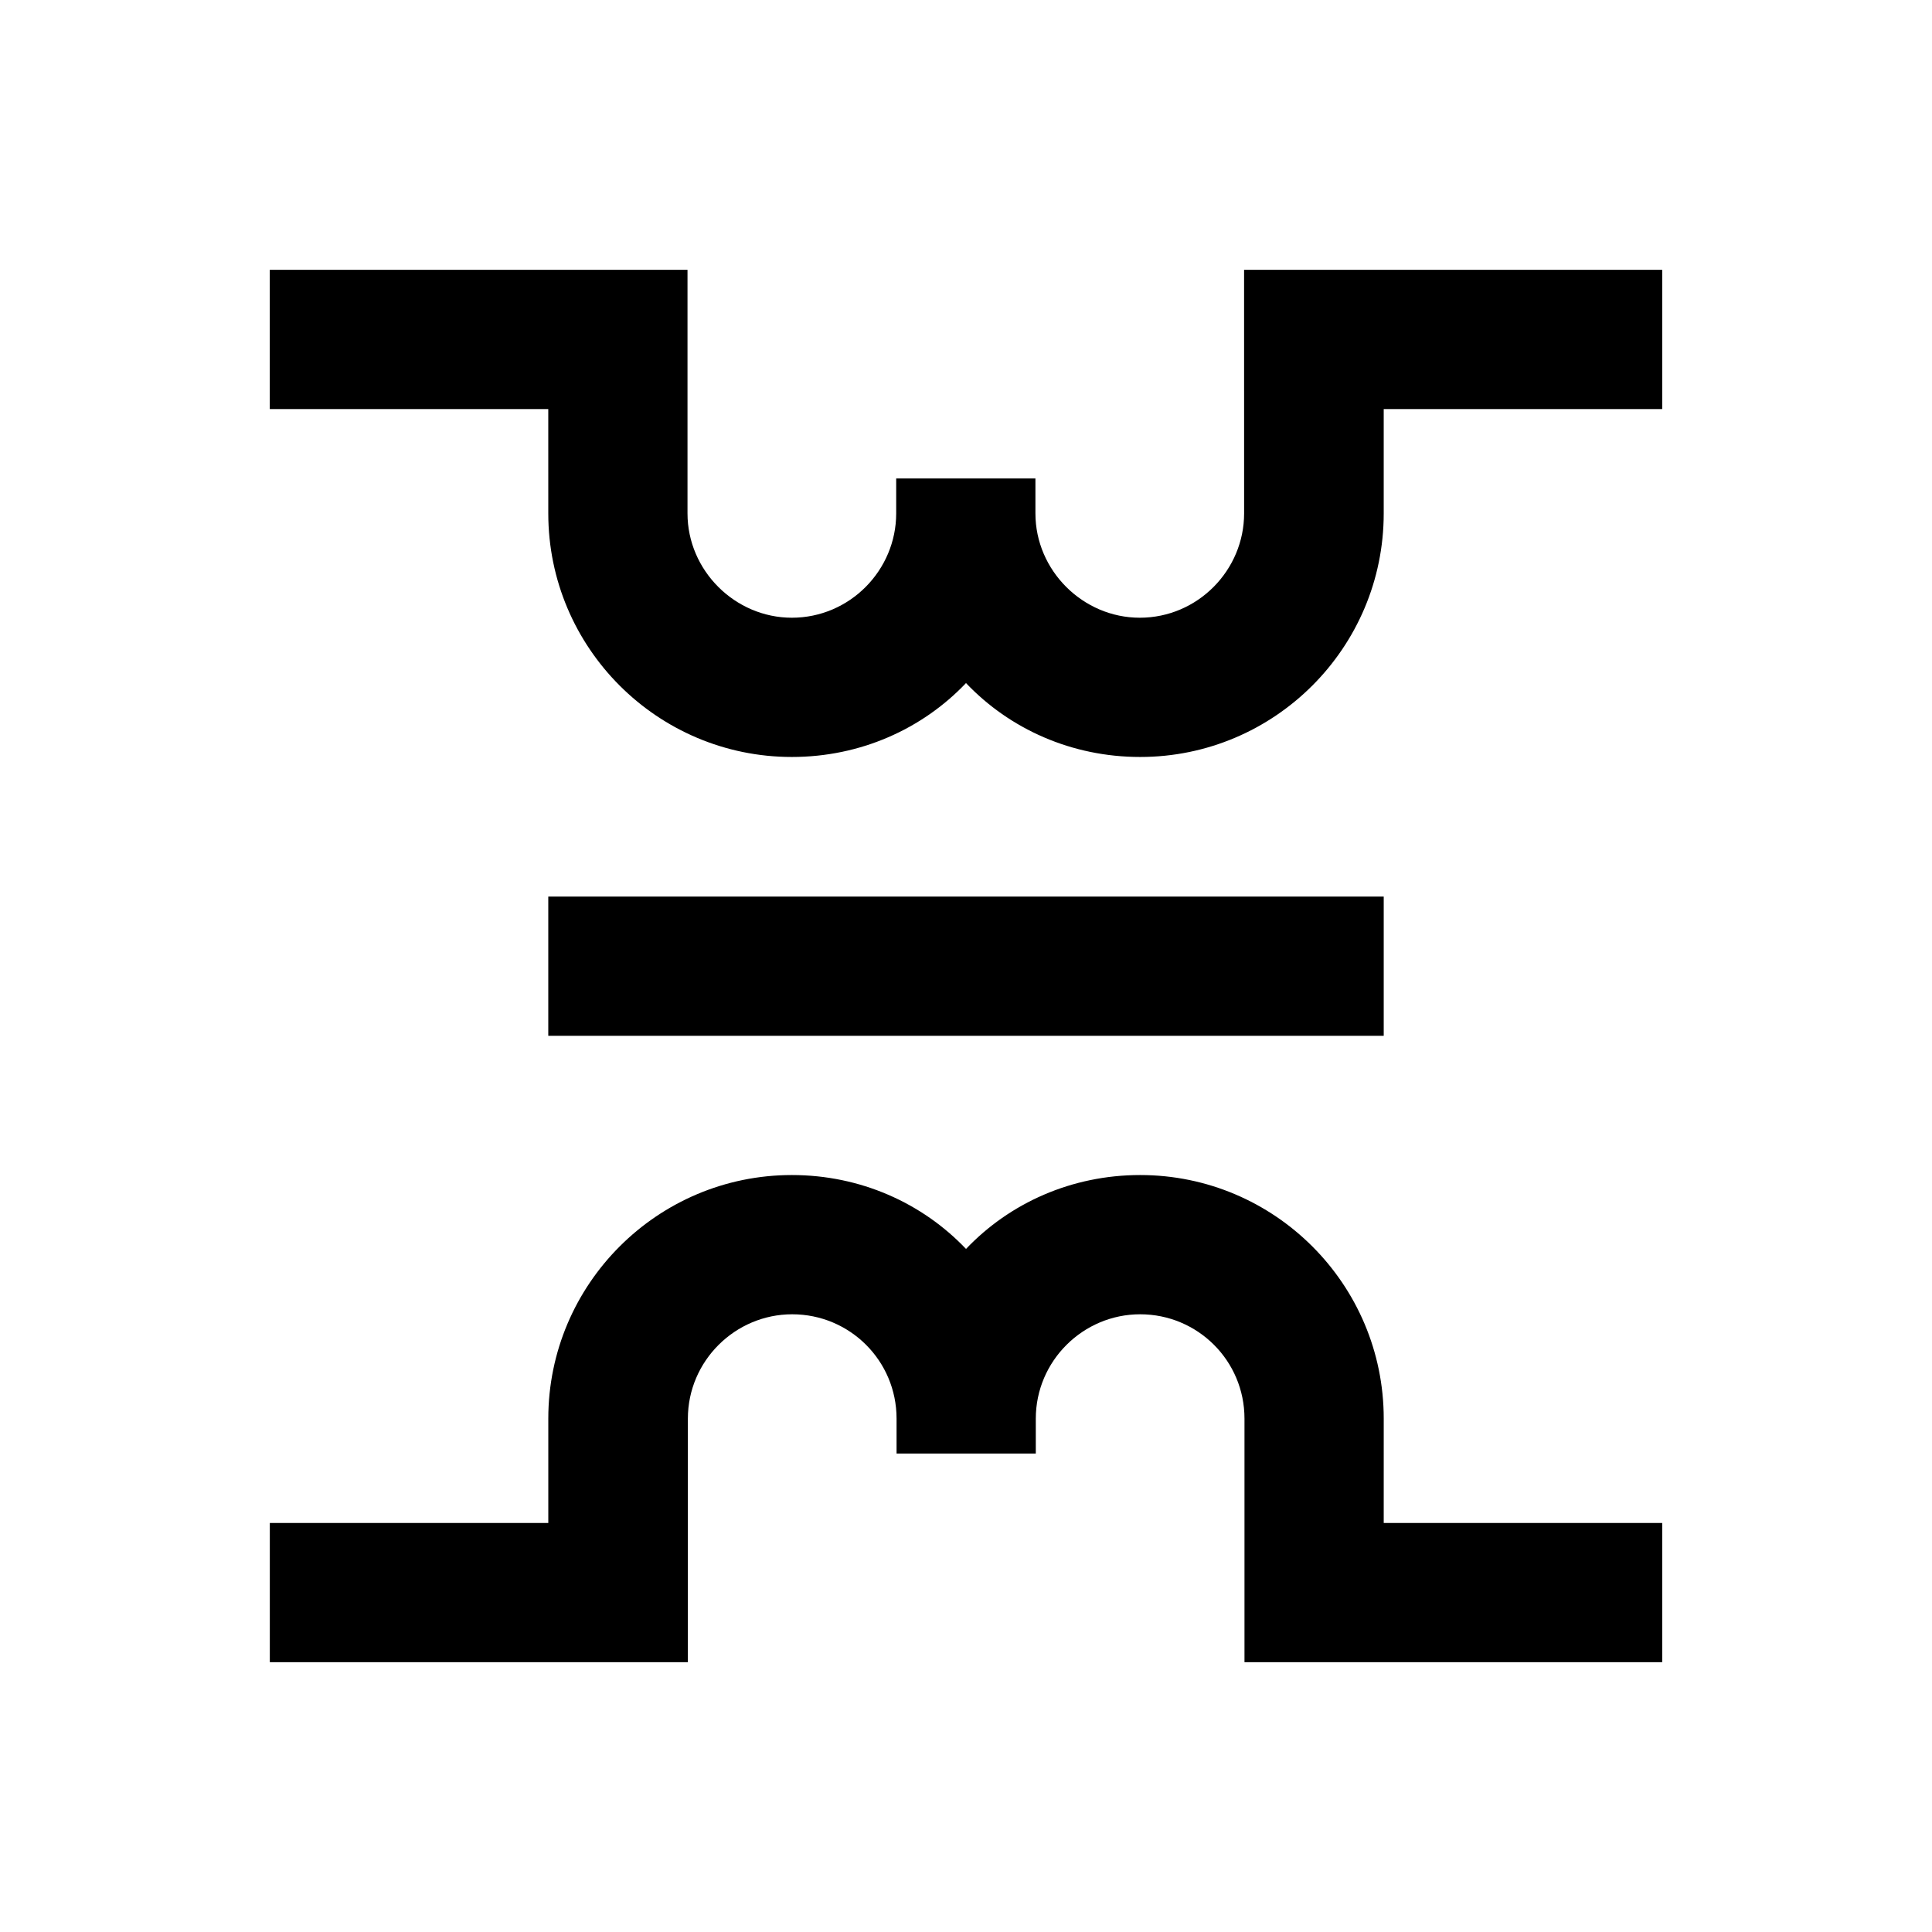 <?xml version="1.0" encoding="UTF-8"?>
<!-- Uploaded to: SVG Repo, www.svgrepo.com, Generator: SVG Repo Mixer Tools -->
<svg fill="#000000" width="800px" height="800px" version="1.1" viewBox="144 144 512 512" xmlns="http://www.w3.org/2000/svg">
 <g>
  <path d="m289.3 381.6h221.4v36.898h-221.4z"/>
  <path d="m510.7 547.6h73.801v36.898l-110.7 0.004v-64.551c0-15.352-12.398-27.652-27.652-27.652-15.152 0-27.652 12.398-27.652 27.652v9.25h-36.898v-9.25c0-15.352-12.398-27.652-27.652-27.652-15.152 0-27.652 12.398-27.652 27.652v64.551h-110.79v-36.902h73.801v-27.652c0-35.621 28.93-64.551 64.551-64.551 18.105 0 34.539 7.379 46.148 19.582 11.609-12.203 28.043-19.582 46.148-19.582 35.621 0 64.551 28.93 64.551 64.551z"/>
  <path d="m584.5 215.5v36.902h-73.801v27.652c0 35.621-28.93 64.551-64.551 64.551-18.105 0-34.539-7.379-46.148-19.582-11.609 12.203-28.043 19.582-46.148 19.582-35.621 0-64.551-28.93-64.551-64.551l-0.004-27.652h-73.801v-36.902h110.7v64.551c0 15.152 12.594 27.652 27.652 27.652 15.352 0 27.652-12.594 27.652-27.652v-9.25h36.898v9.25c0 15.152 12.594 27.652 27.652 27.652 15.352 0 27.652-12.594 27.652-27.652l-0.008-64.551z"/>
 </g>
</svg>